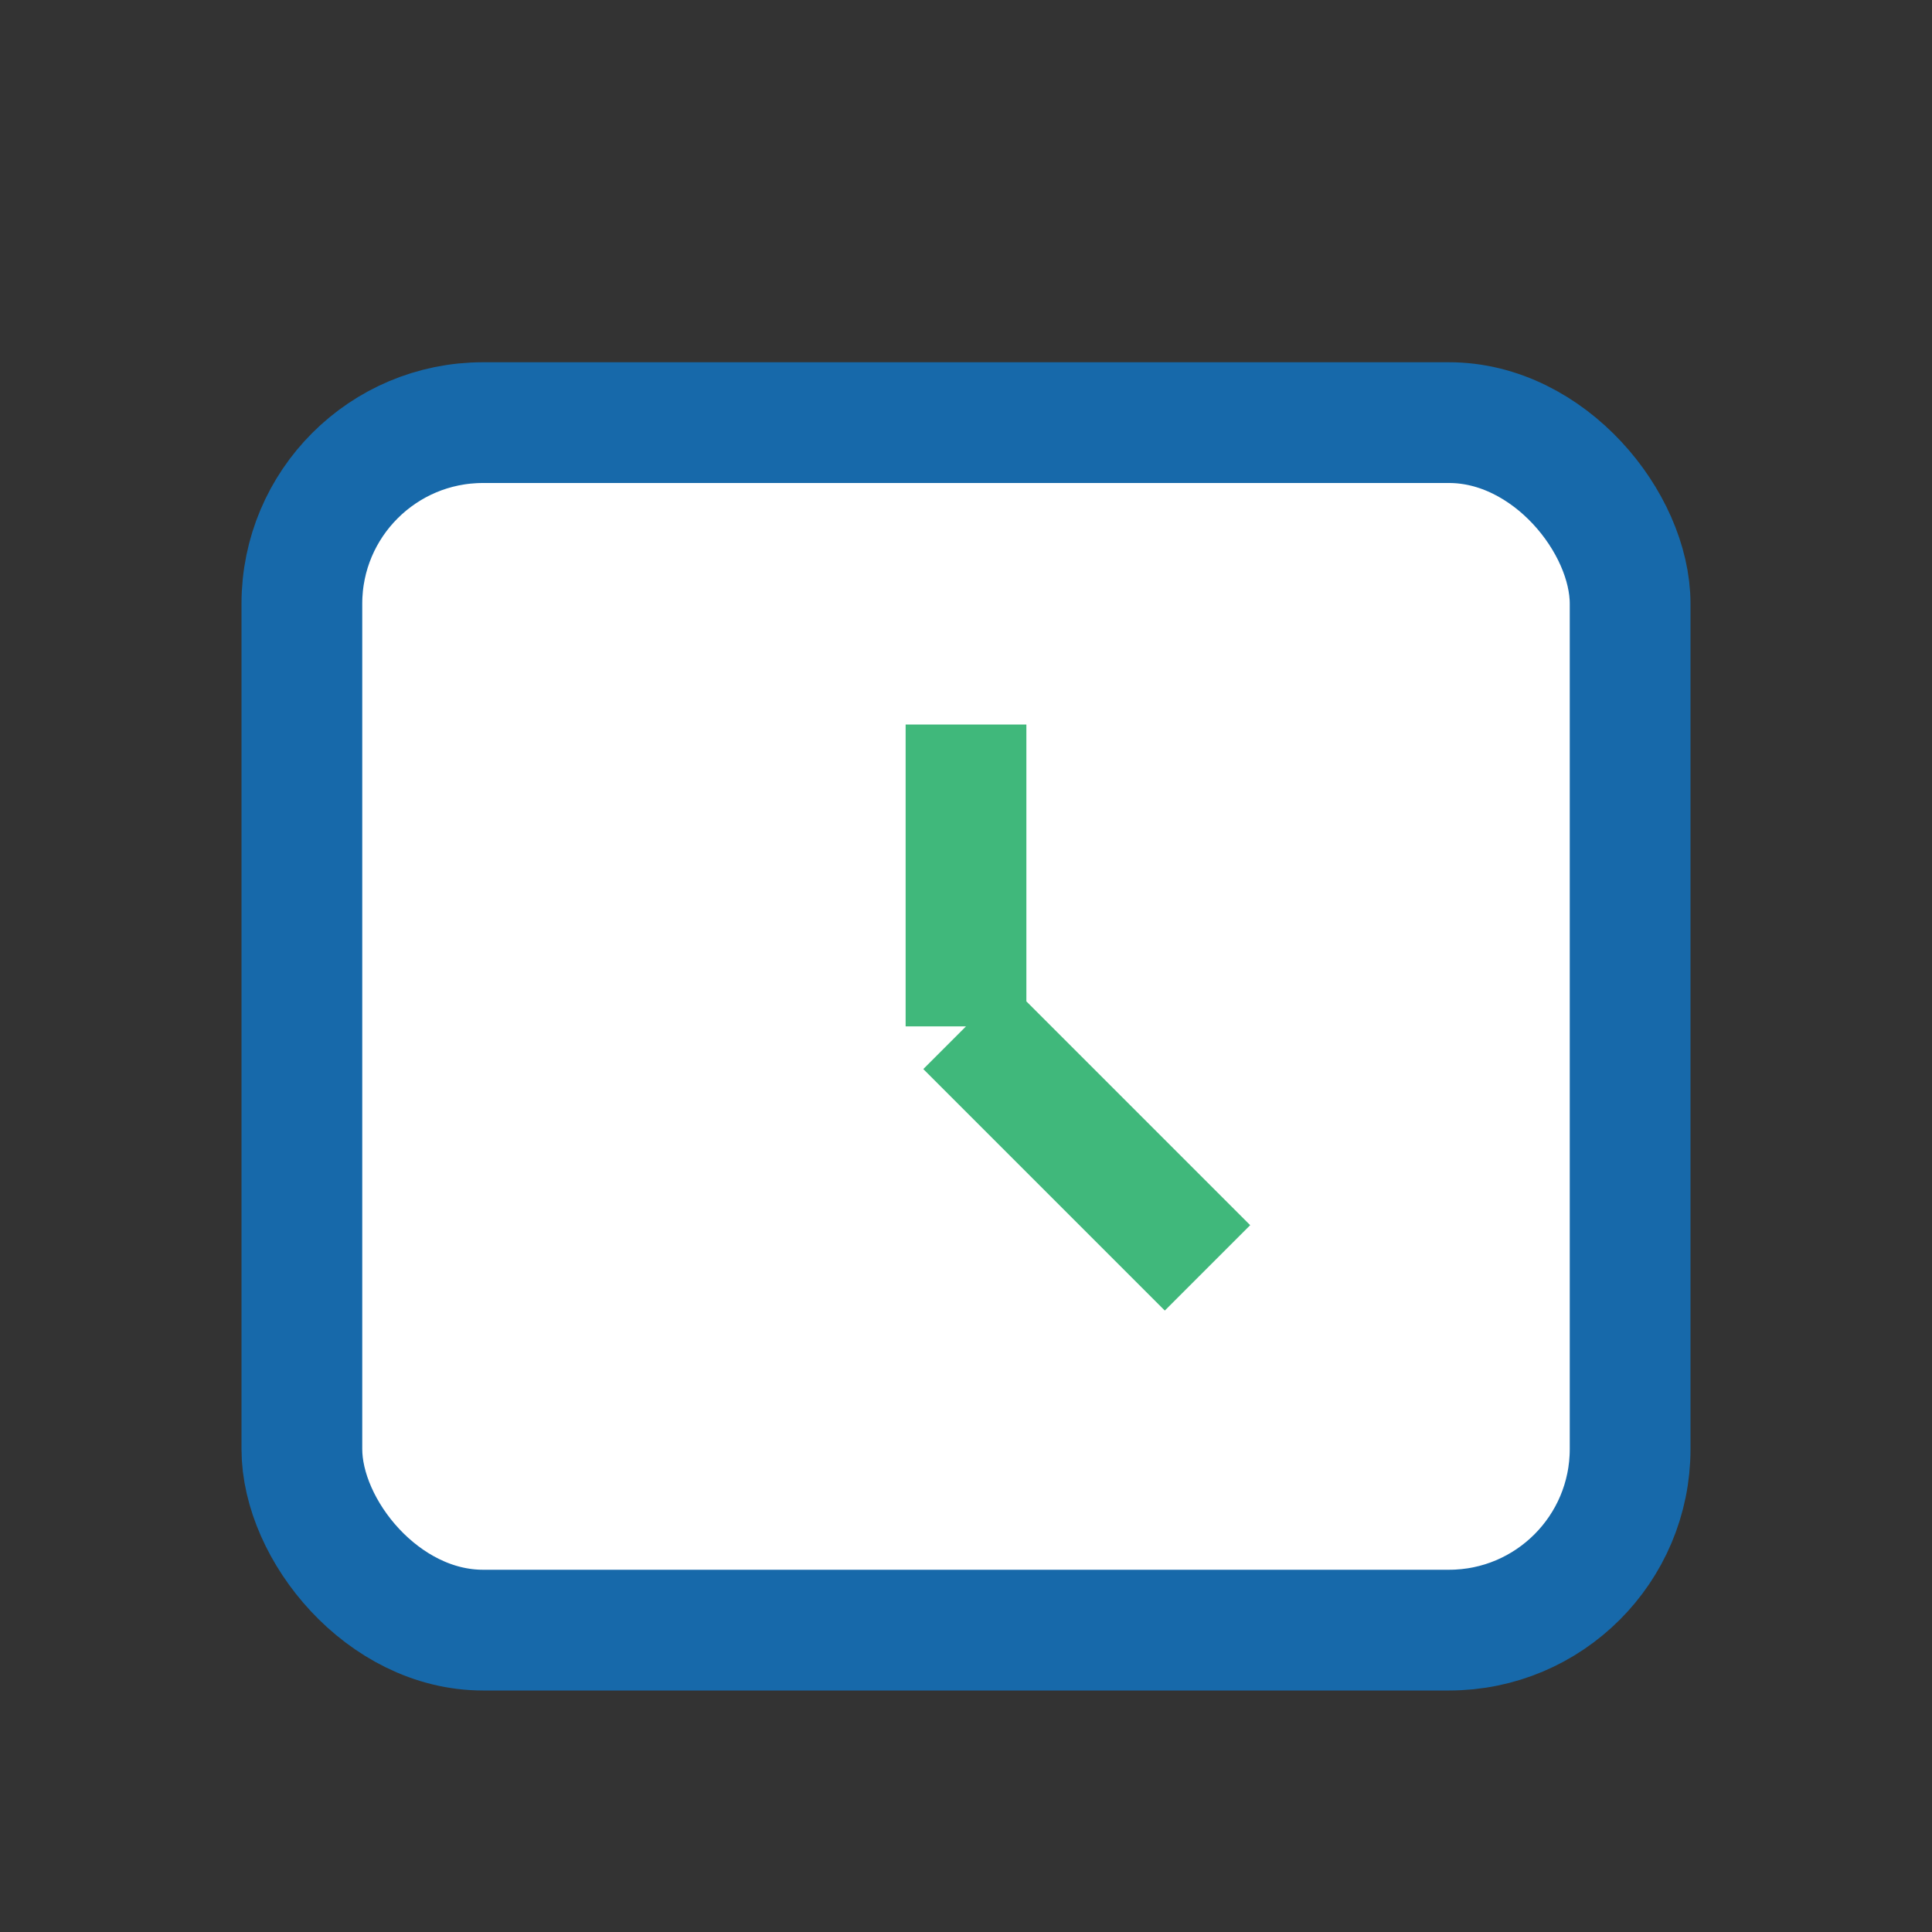 <?xml version="1.0" encoding="UTF-8"?>
<svg xmlns="http://www.w3.org/2000/svg" width="32" height="32" viewBox="0 0 32 32"><rect x="0" y="0" width="32" height="32" fill="#333333" stroke="none"/><rect x="5" y="7" width="22" height="20" rx="3" fill="#FFFFFF" stroke="#1769AA" stroke-width="2"/><path d="M16 17v-5M16 17l4 4" stroke="#40B87B" stroke-width="2" fill="none"/></svg>
